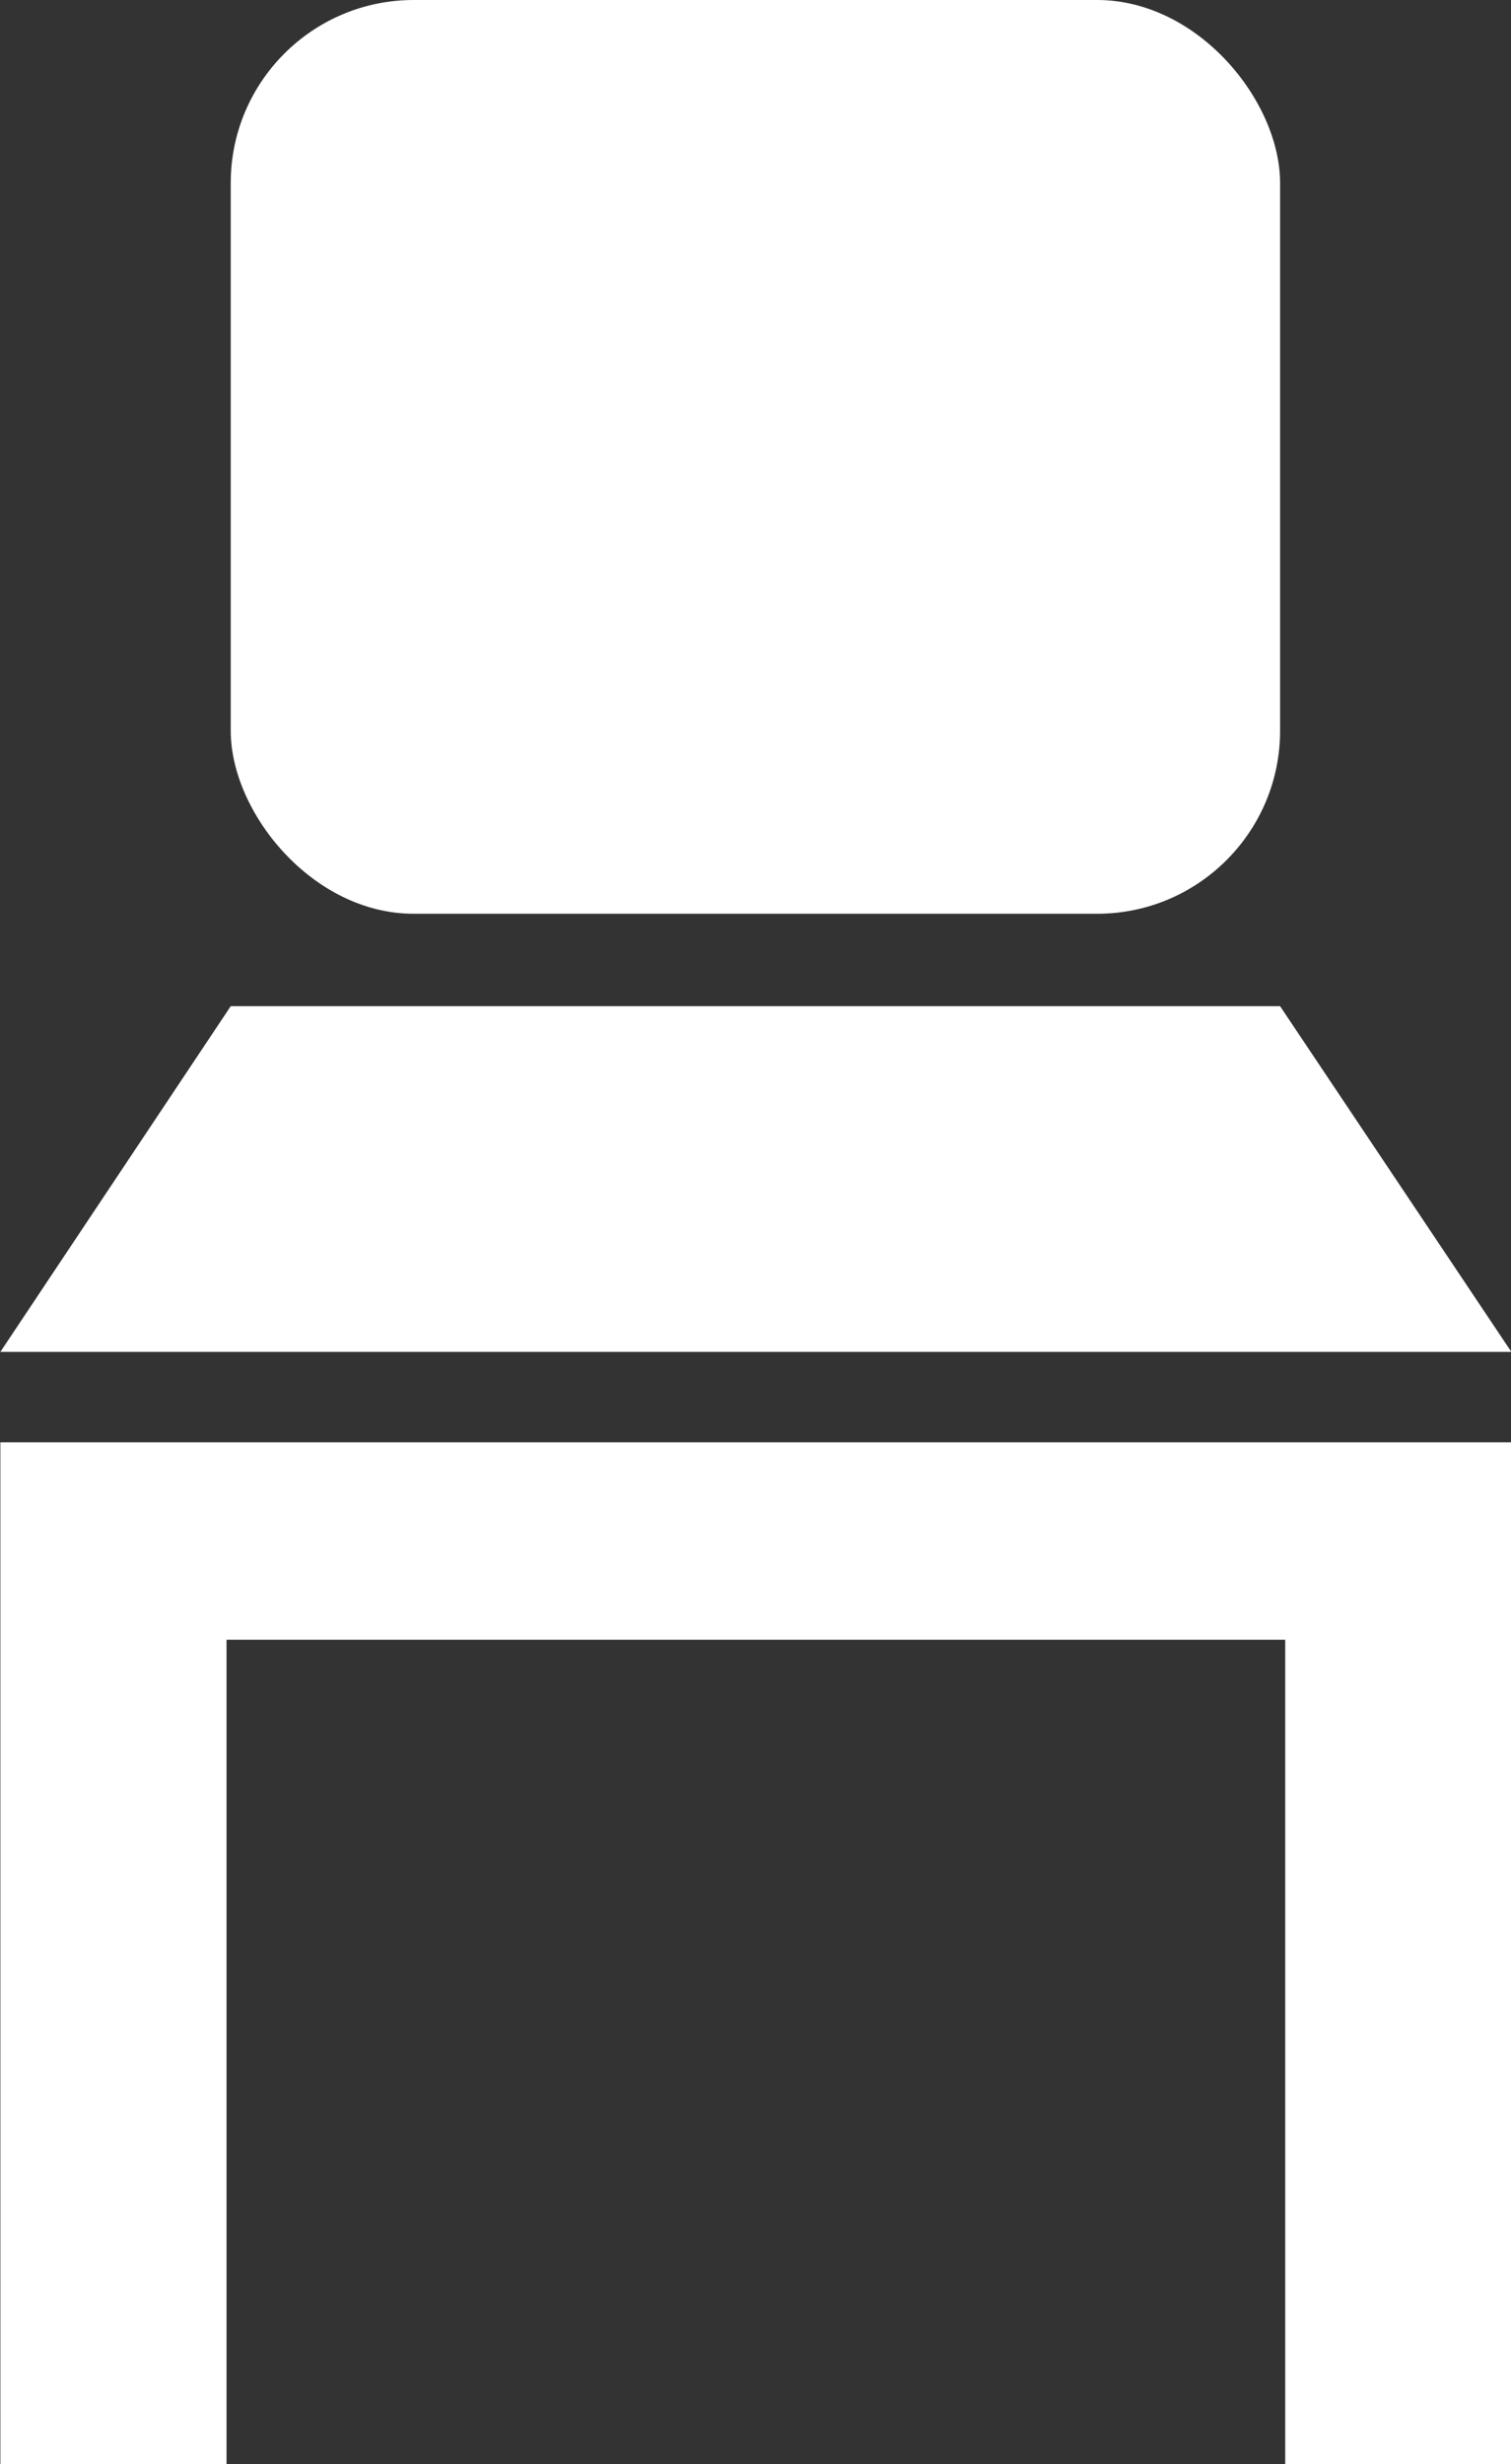 <svg xmlns="http://www.w3.org/2000/svg" width="8.258" height="13.465" viewBox="0 0 8.258 13.465"><rect x="0" y="0" width="8.258" height="13.465" fill="#333333" stroke="none"/><rect width="5.735" height="4.993" rx="1" transform="translate(1.261)" fill="#fff"/><path d="M105.994,209.049h-5.735L99,210.938h8.258Z" transform="translate(-98.998 -203.551)" fill="#fff"/><path d="M99,300.749v4.505h1.236v-4.505h5.786v4.505h1.236V299.67H99Z" transform="translate(-98.998 -291.789)" fill="#fff"/></svg>